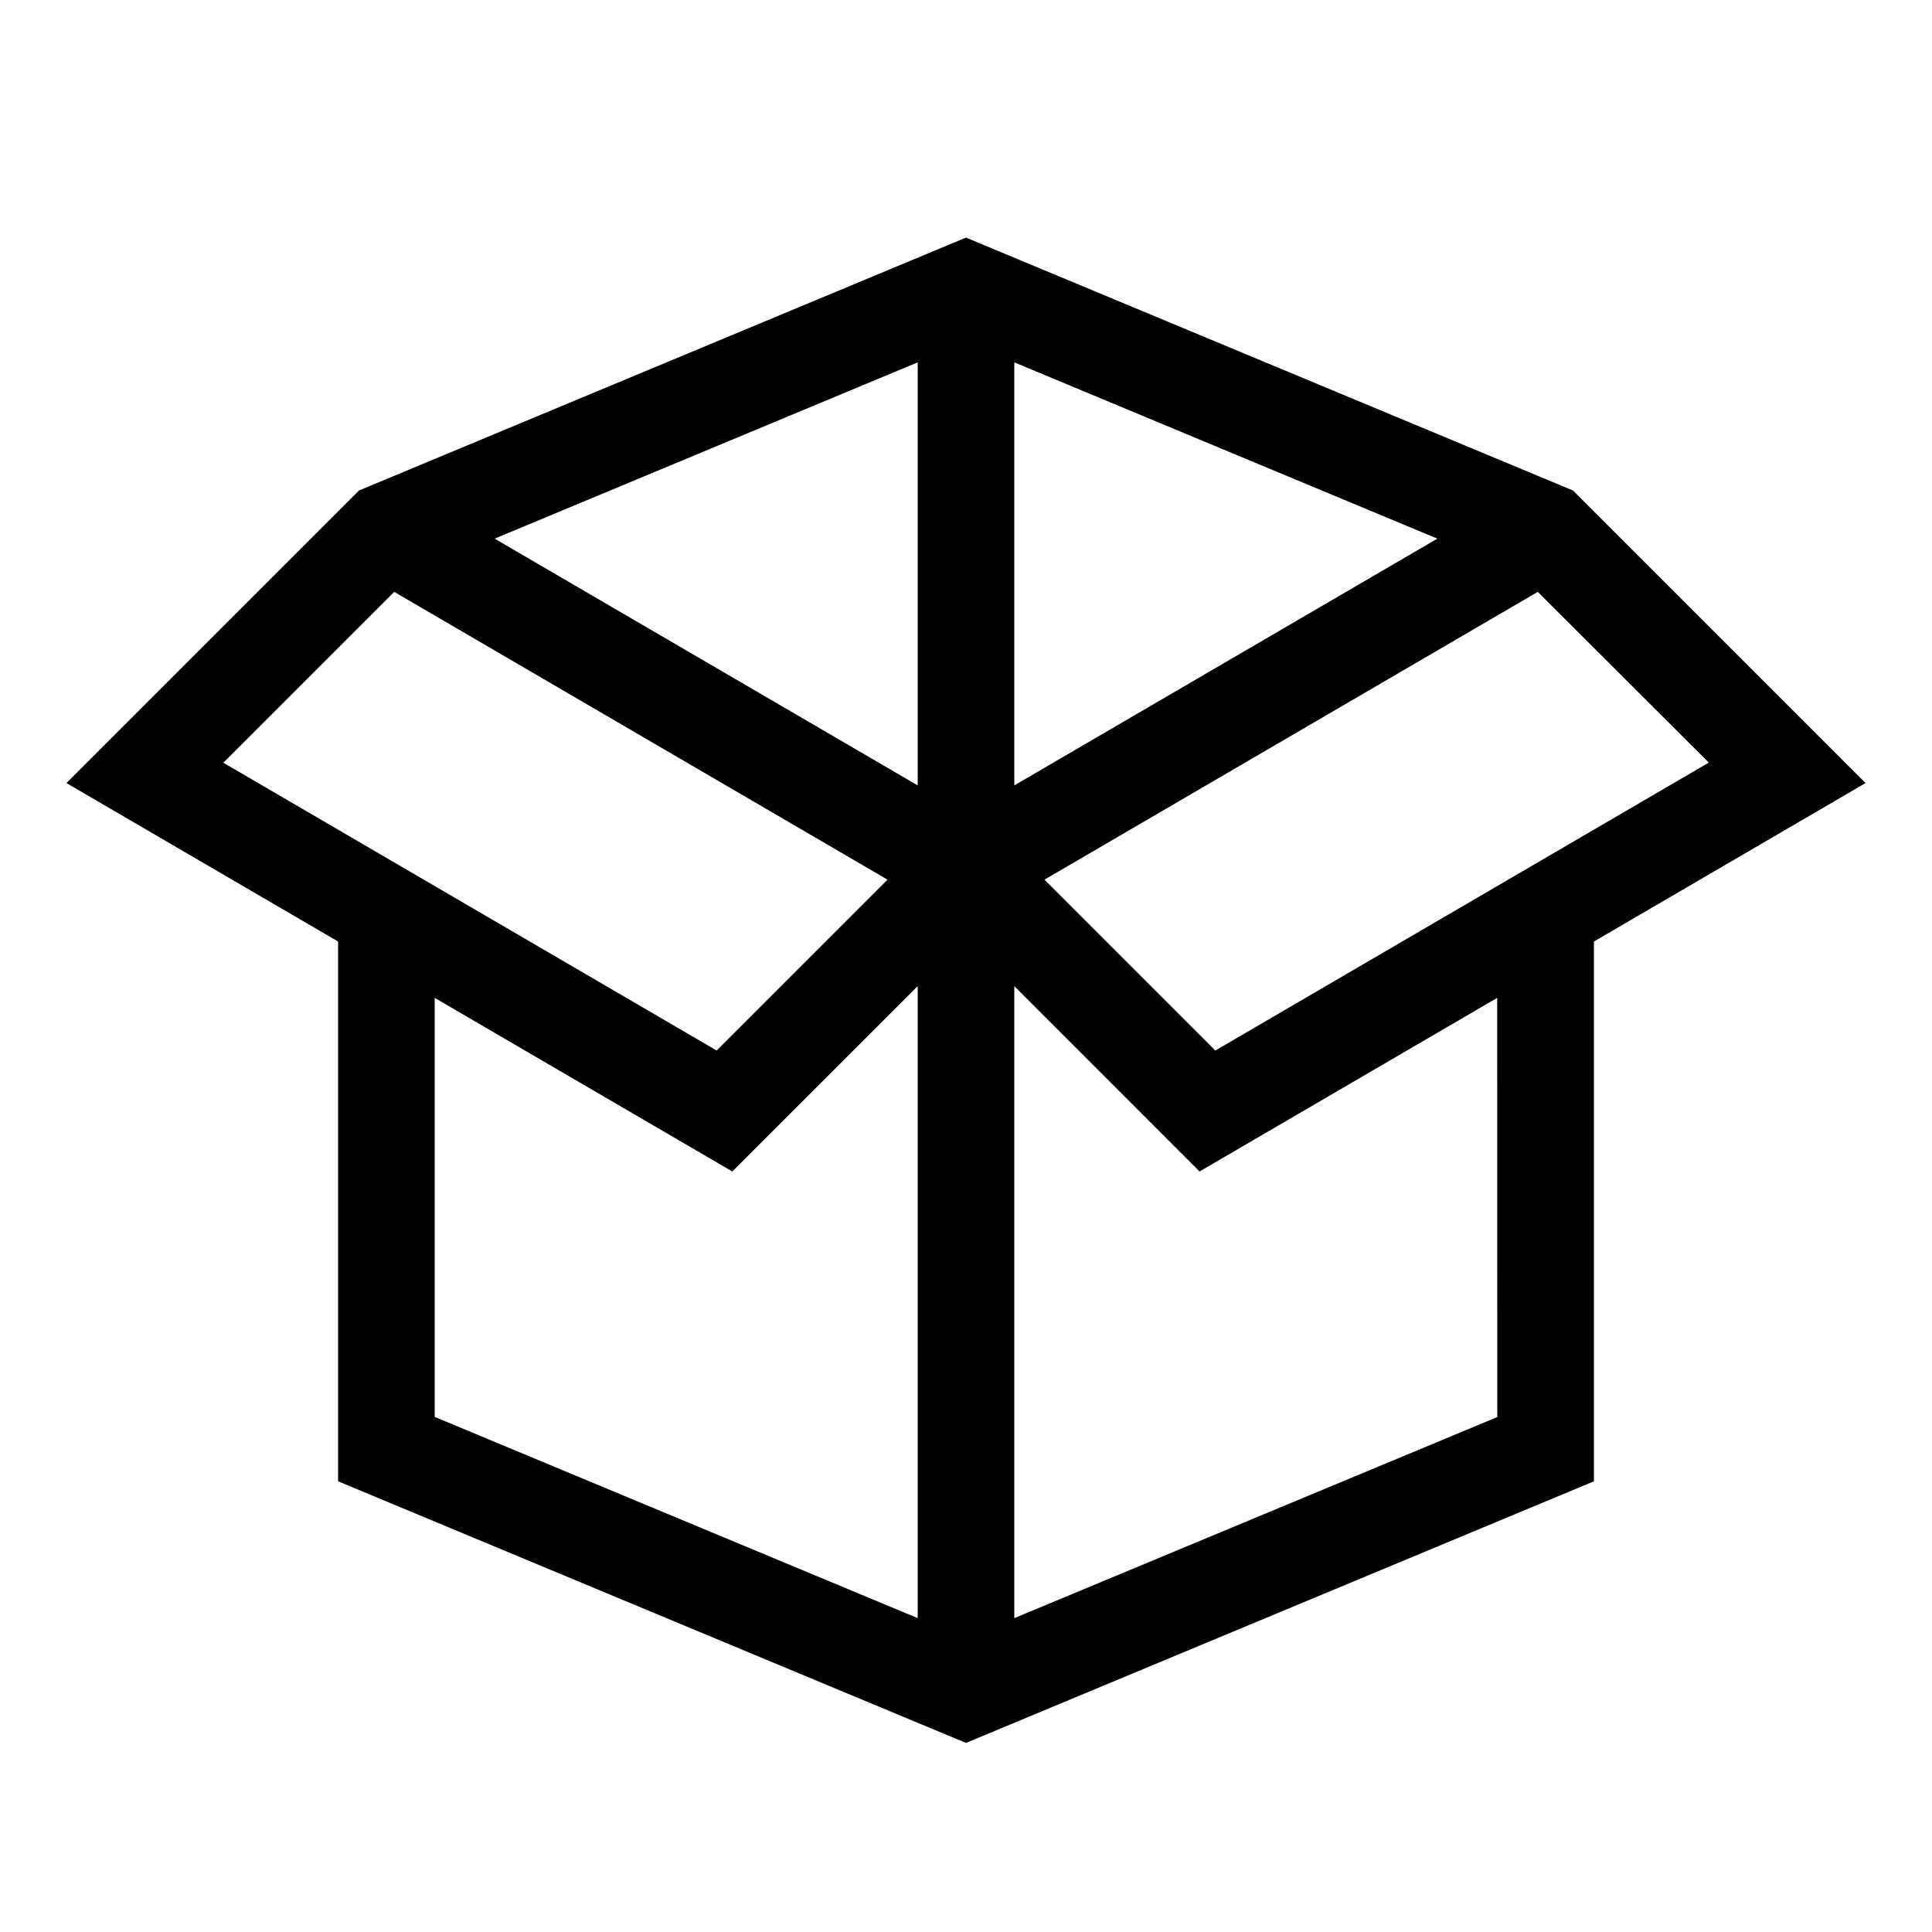 <svg xmlns="http://www.w3.org/2000/svg" viewBox="0 0 566.93 566.93"><g id="Hilfslinien"><path d="M547.43,229.78l-85.85-85.85L283.46,69.72,105.35,143.93,19.5,229.78l79.71,46.5v158.4l184.25,76.77,184.26-76.77V276.28Zm-46-6L356.63,308.27l-50.14-50.14,144.76-84.45ZM297.64,106.33l124.14,51.73L297.64,230.47ZM269.29,230.47,145.15,158.06l124.14-51.73ZM115.68,173.68l144.76,84.45L210.3,308.27,65.54,223.82Zm11.88,119.14,87.33,50.94,54.4-54.39V474.83L127.56,415.78Zm311.81,123L297.64,474.83V289.37L352,343.76l87.34-50.94Z"/></g></svg>